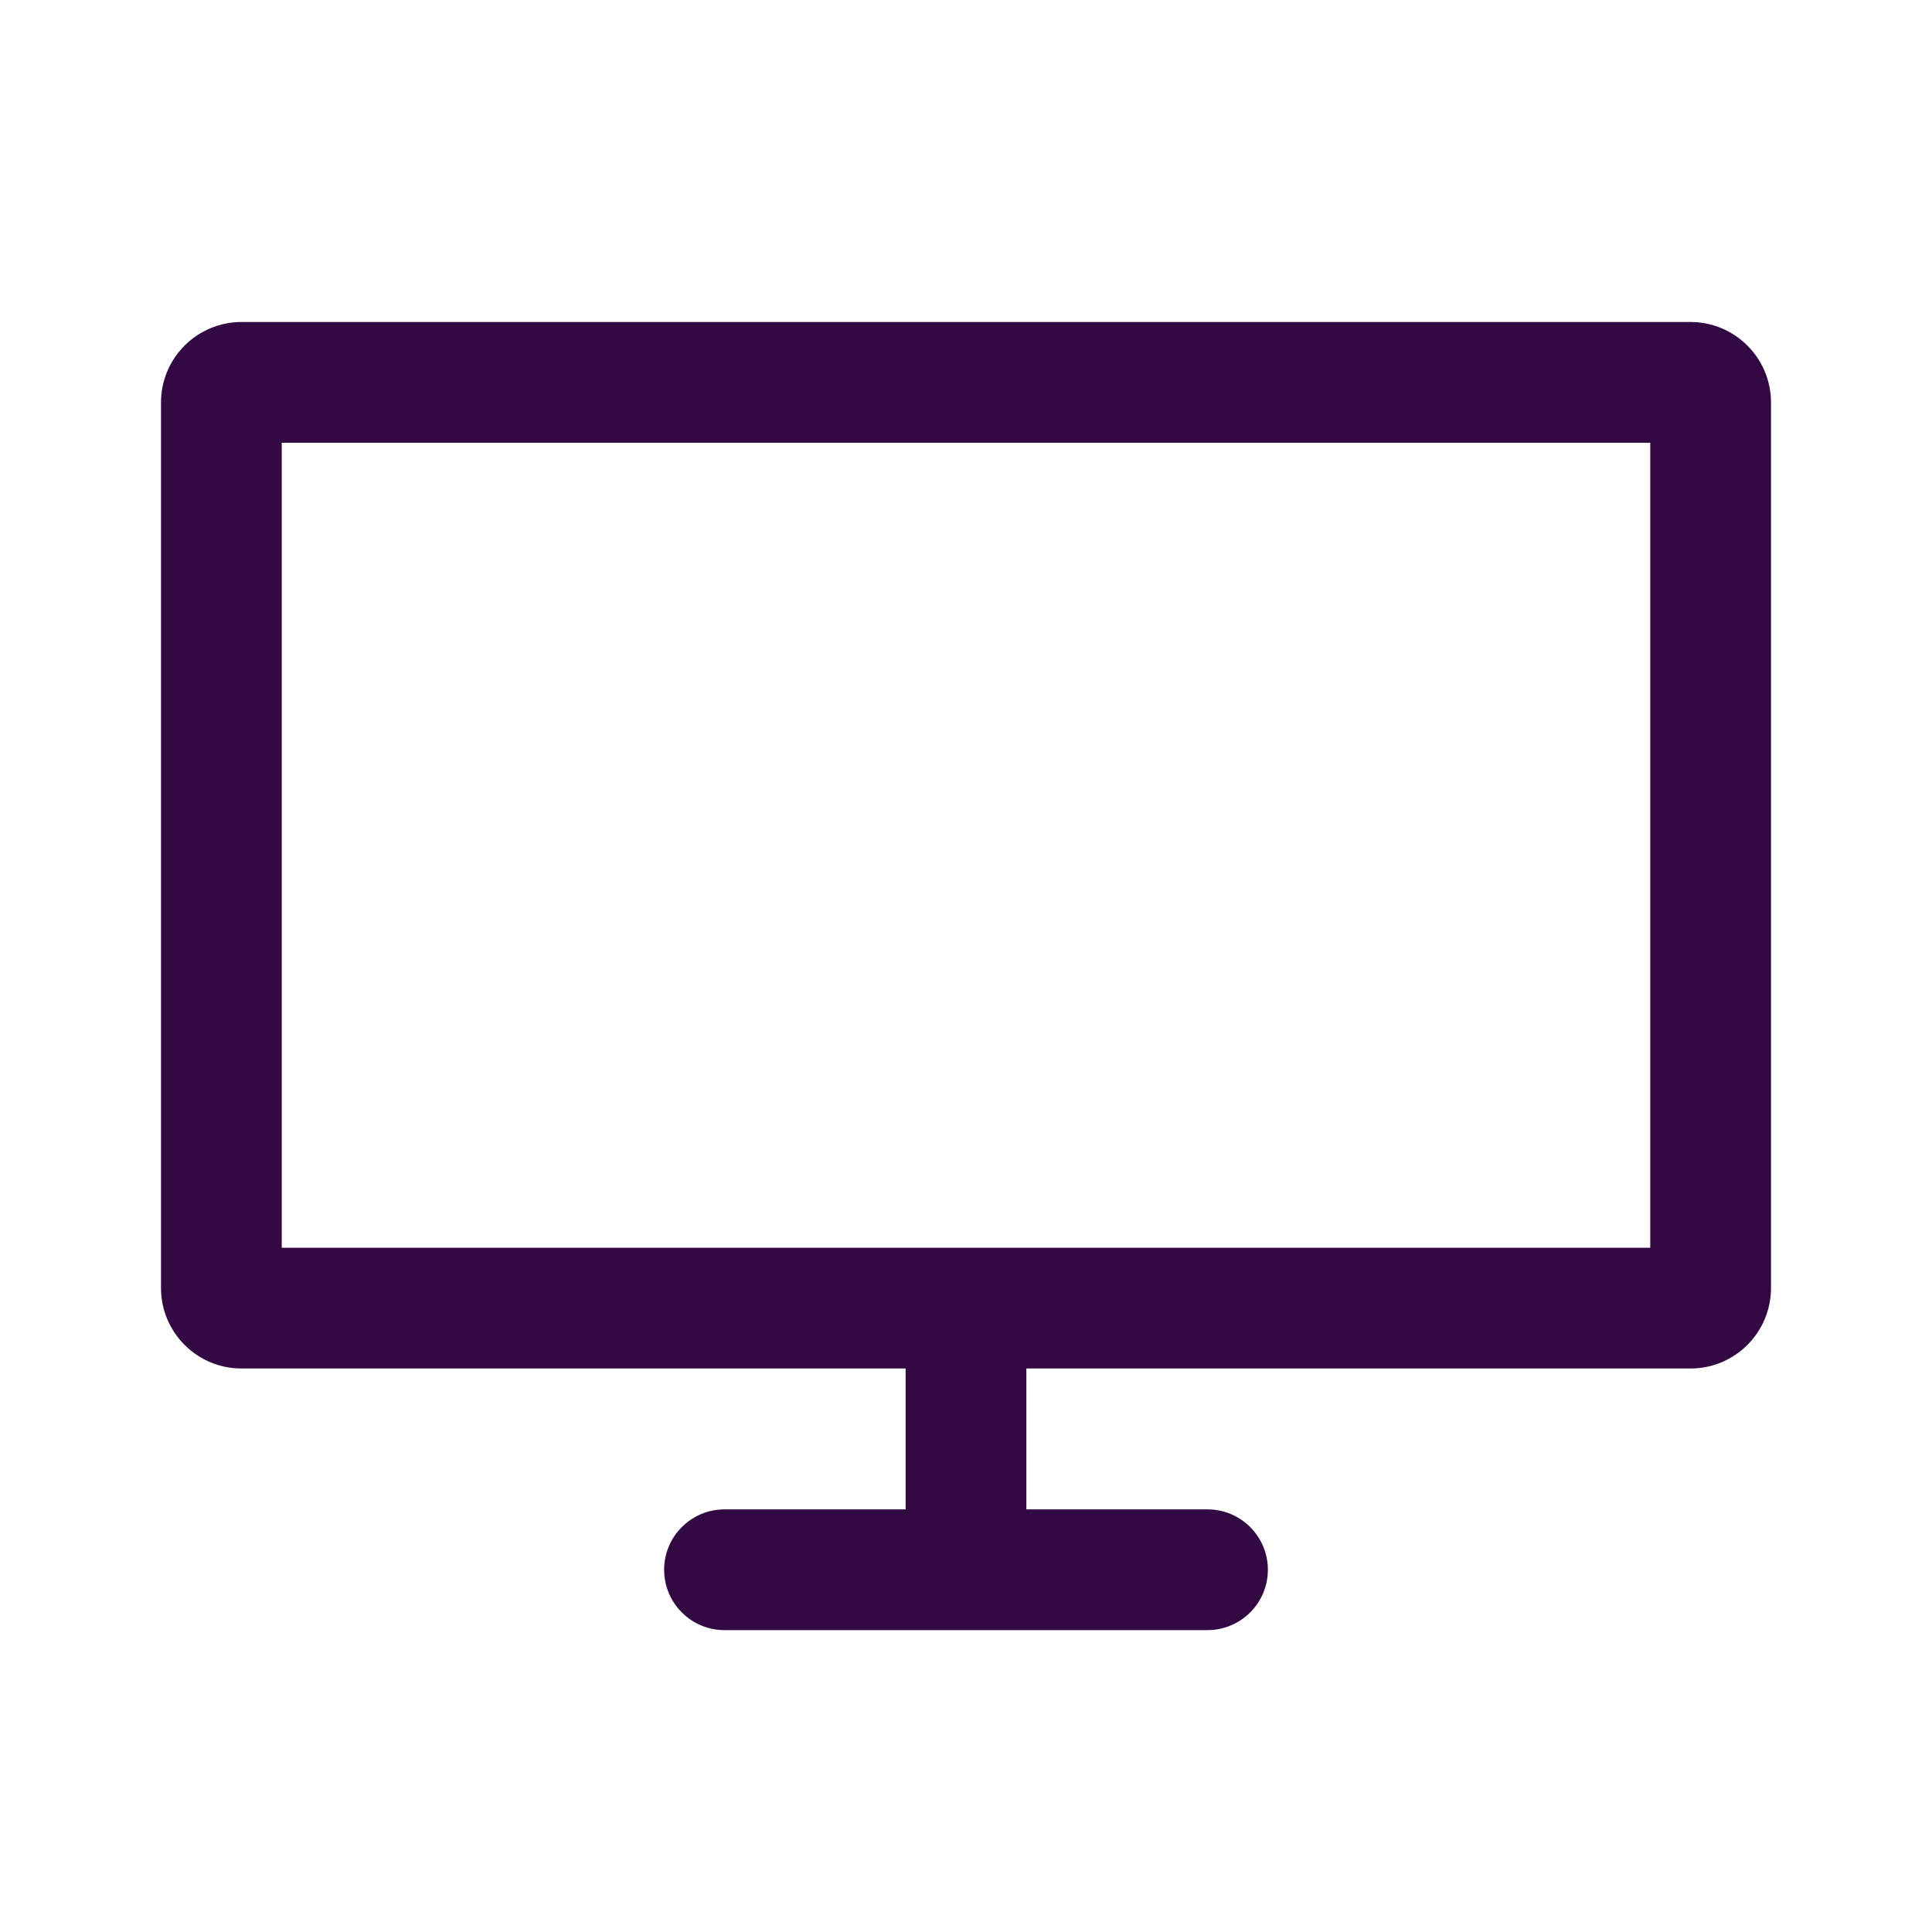 <svg width="24" height="24" viewBox="0 0 24 24" fill="none" xmlns="http://www.w3.org/2000/svg">
<path fill-rule="evenodd" clip-rule="evenodd" d="M3.5 5.5V15.5H20.5V5.5H3.5ZM3 4C2.448 4 2 4.448 2 5V16C2 16.552 2.448 17 3 17H11.25V18.75H9C8.586 18.75 8.25 19.086 8.25 19.5C8.25 19.914 8.586 20.25 9 20.25H15C15.414 20.25 15.75 19.914 15.75 19.5C15.75 19.086 15.414 18.75 15 18.75H12.75V17H21C21.552 17 22 16.552 22 16V5C22 4.448 21.552 4 21 4H3Z" fill="#330944"/>
</svg>
